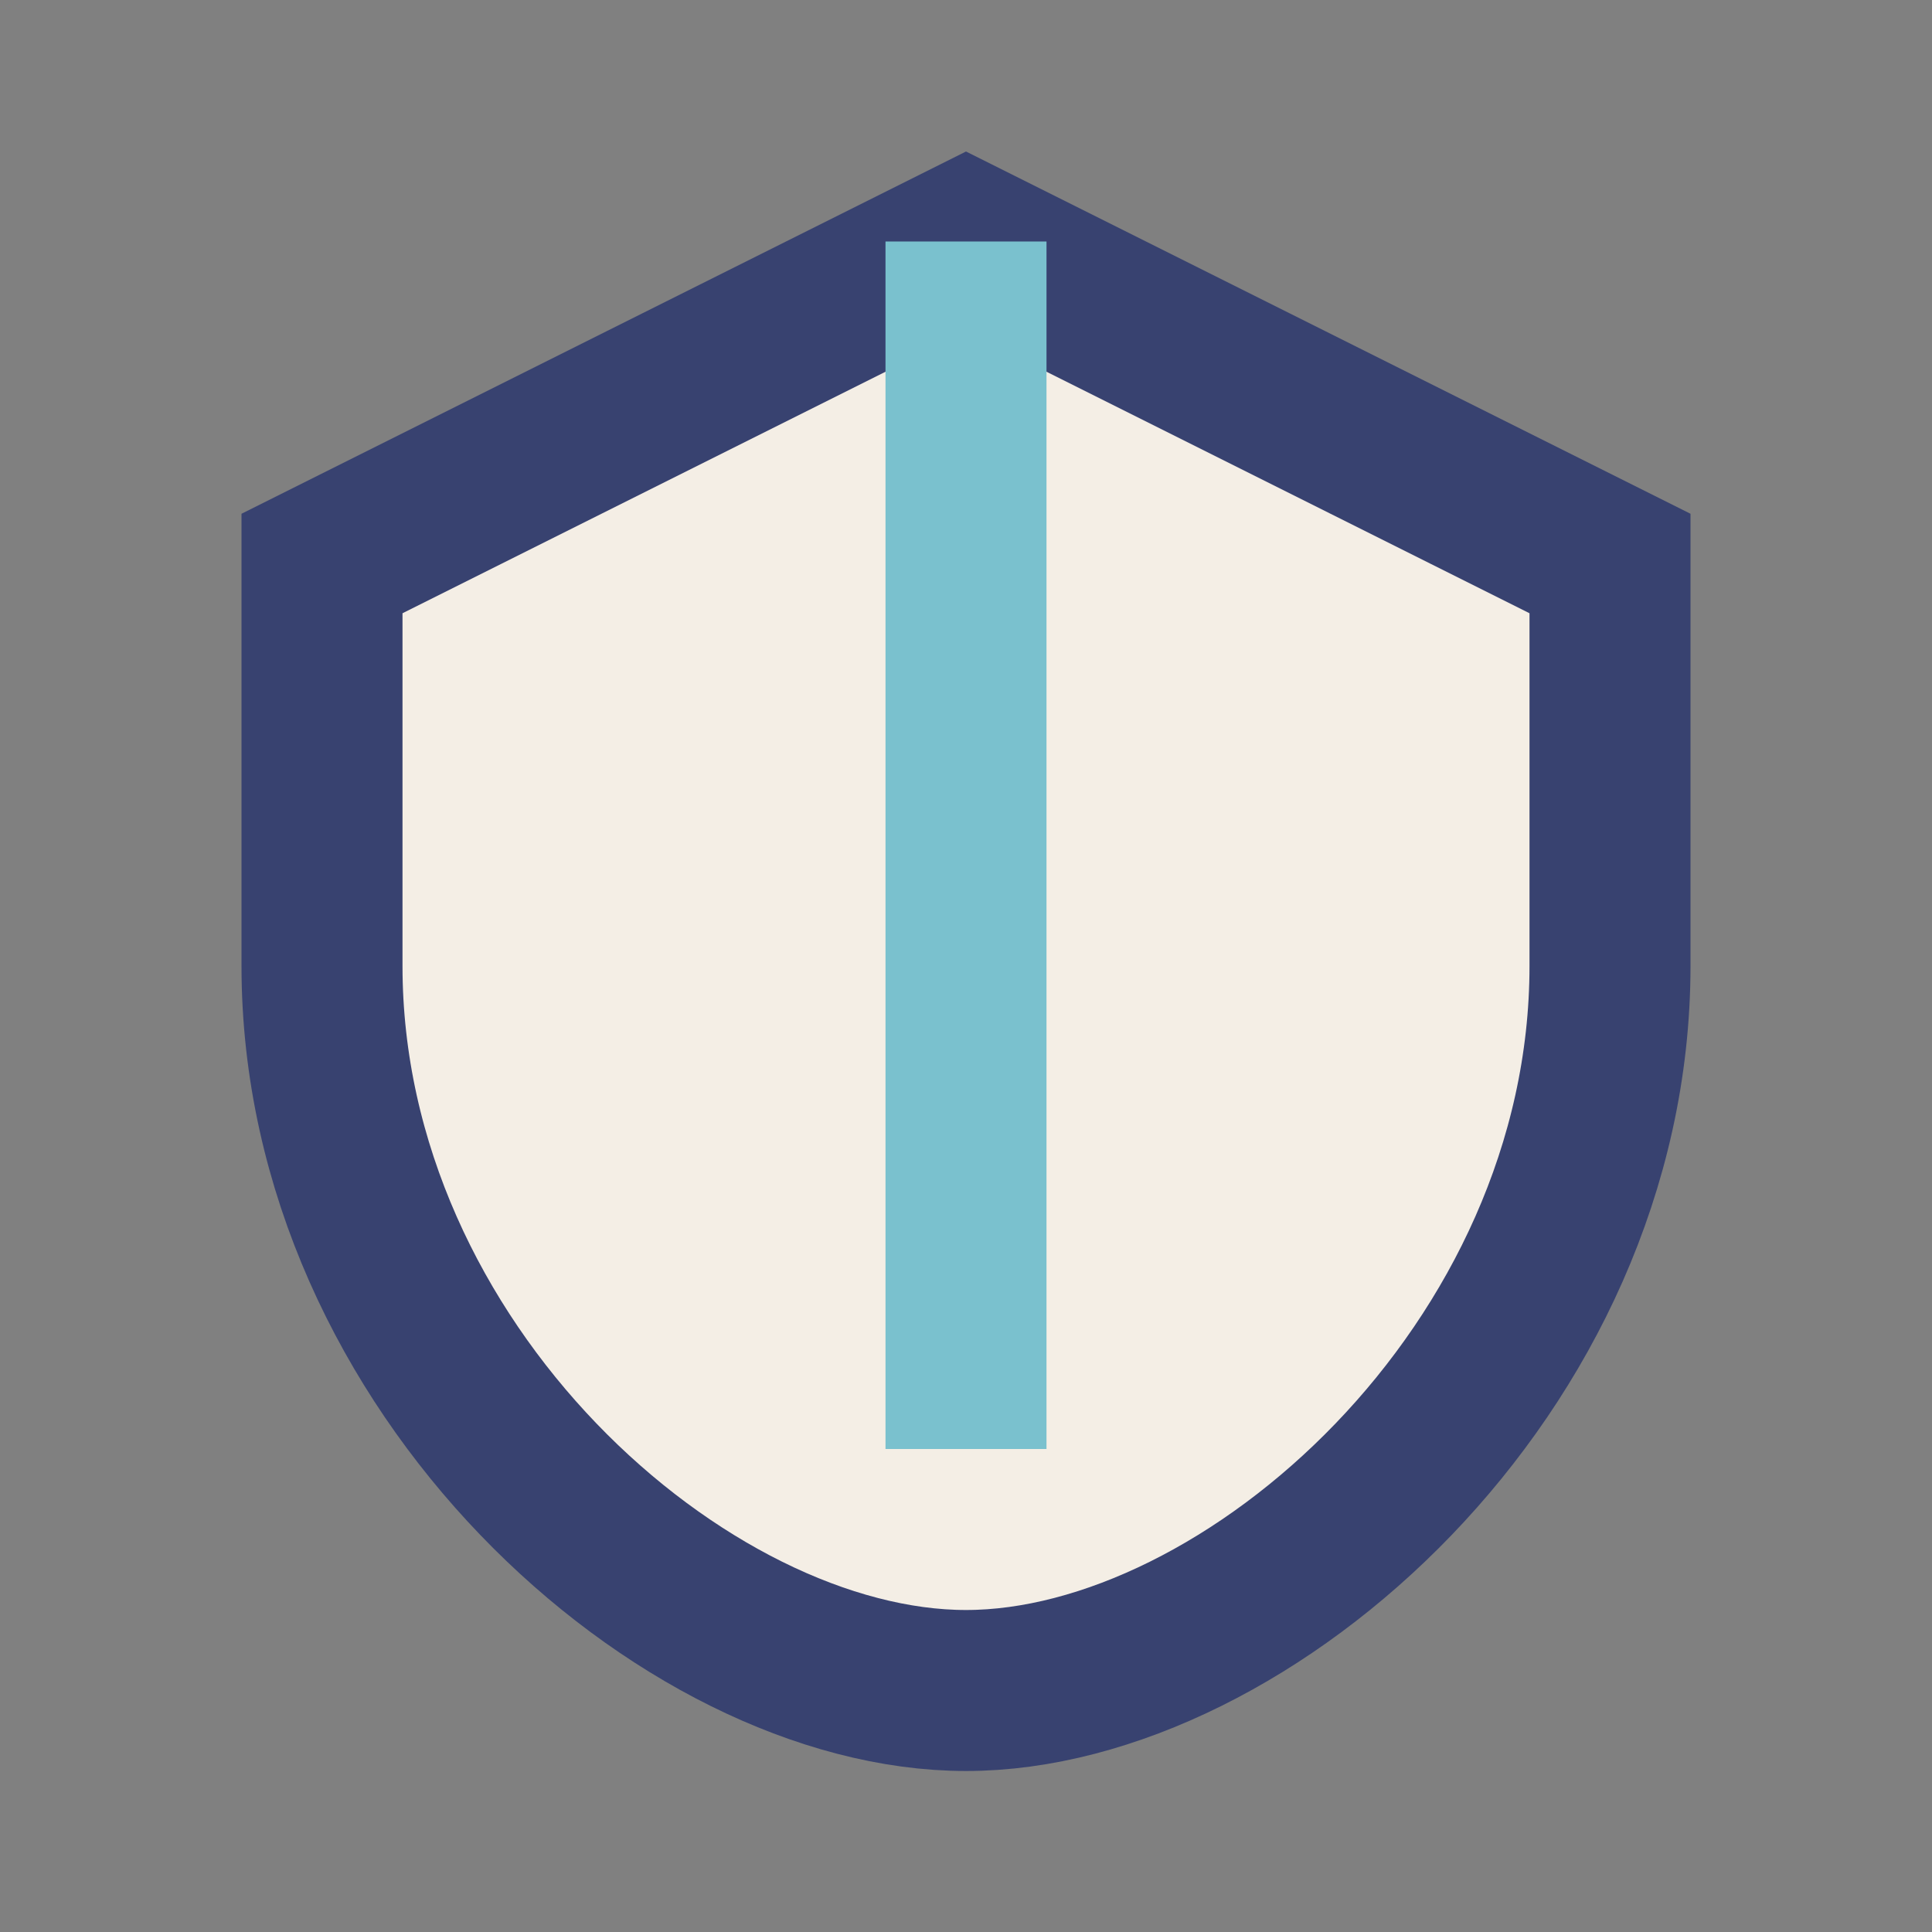 <?xml version="1.0" encoding="UTF-8"?>
<svg xmlns="http://www.w3.org/2000/svg" width="24" height="24" viewBox="0 0 24 24"><rect x="0" y="0" width="24" height="24" fill="#808080" stroke="none"/><path d="M12 3l8 4v5c0 5-4.5 9-8 9s-8-4-8-9V7z" fill="#F4EEE5" stroke="#384270" stroke-width="2"/><path d="M12 3v15" stroke="#7AC1CE" stroke-width="2"/></svg>